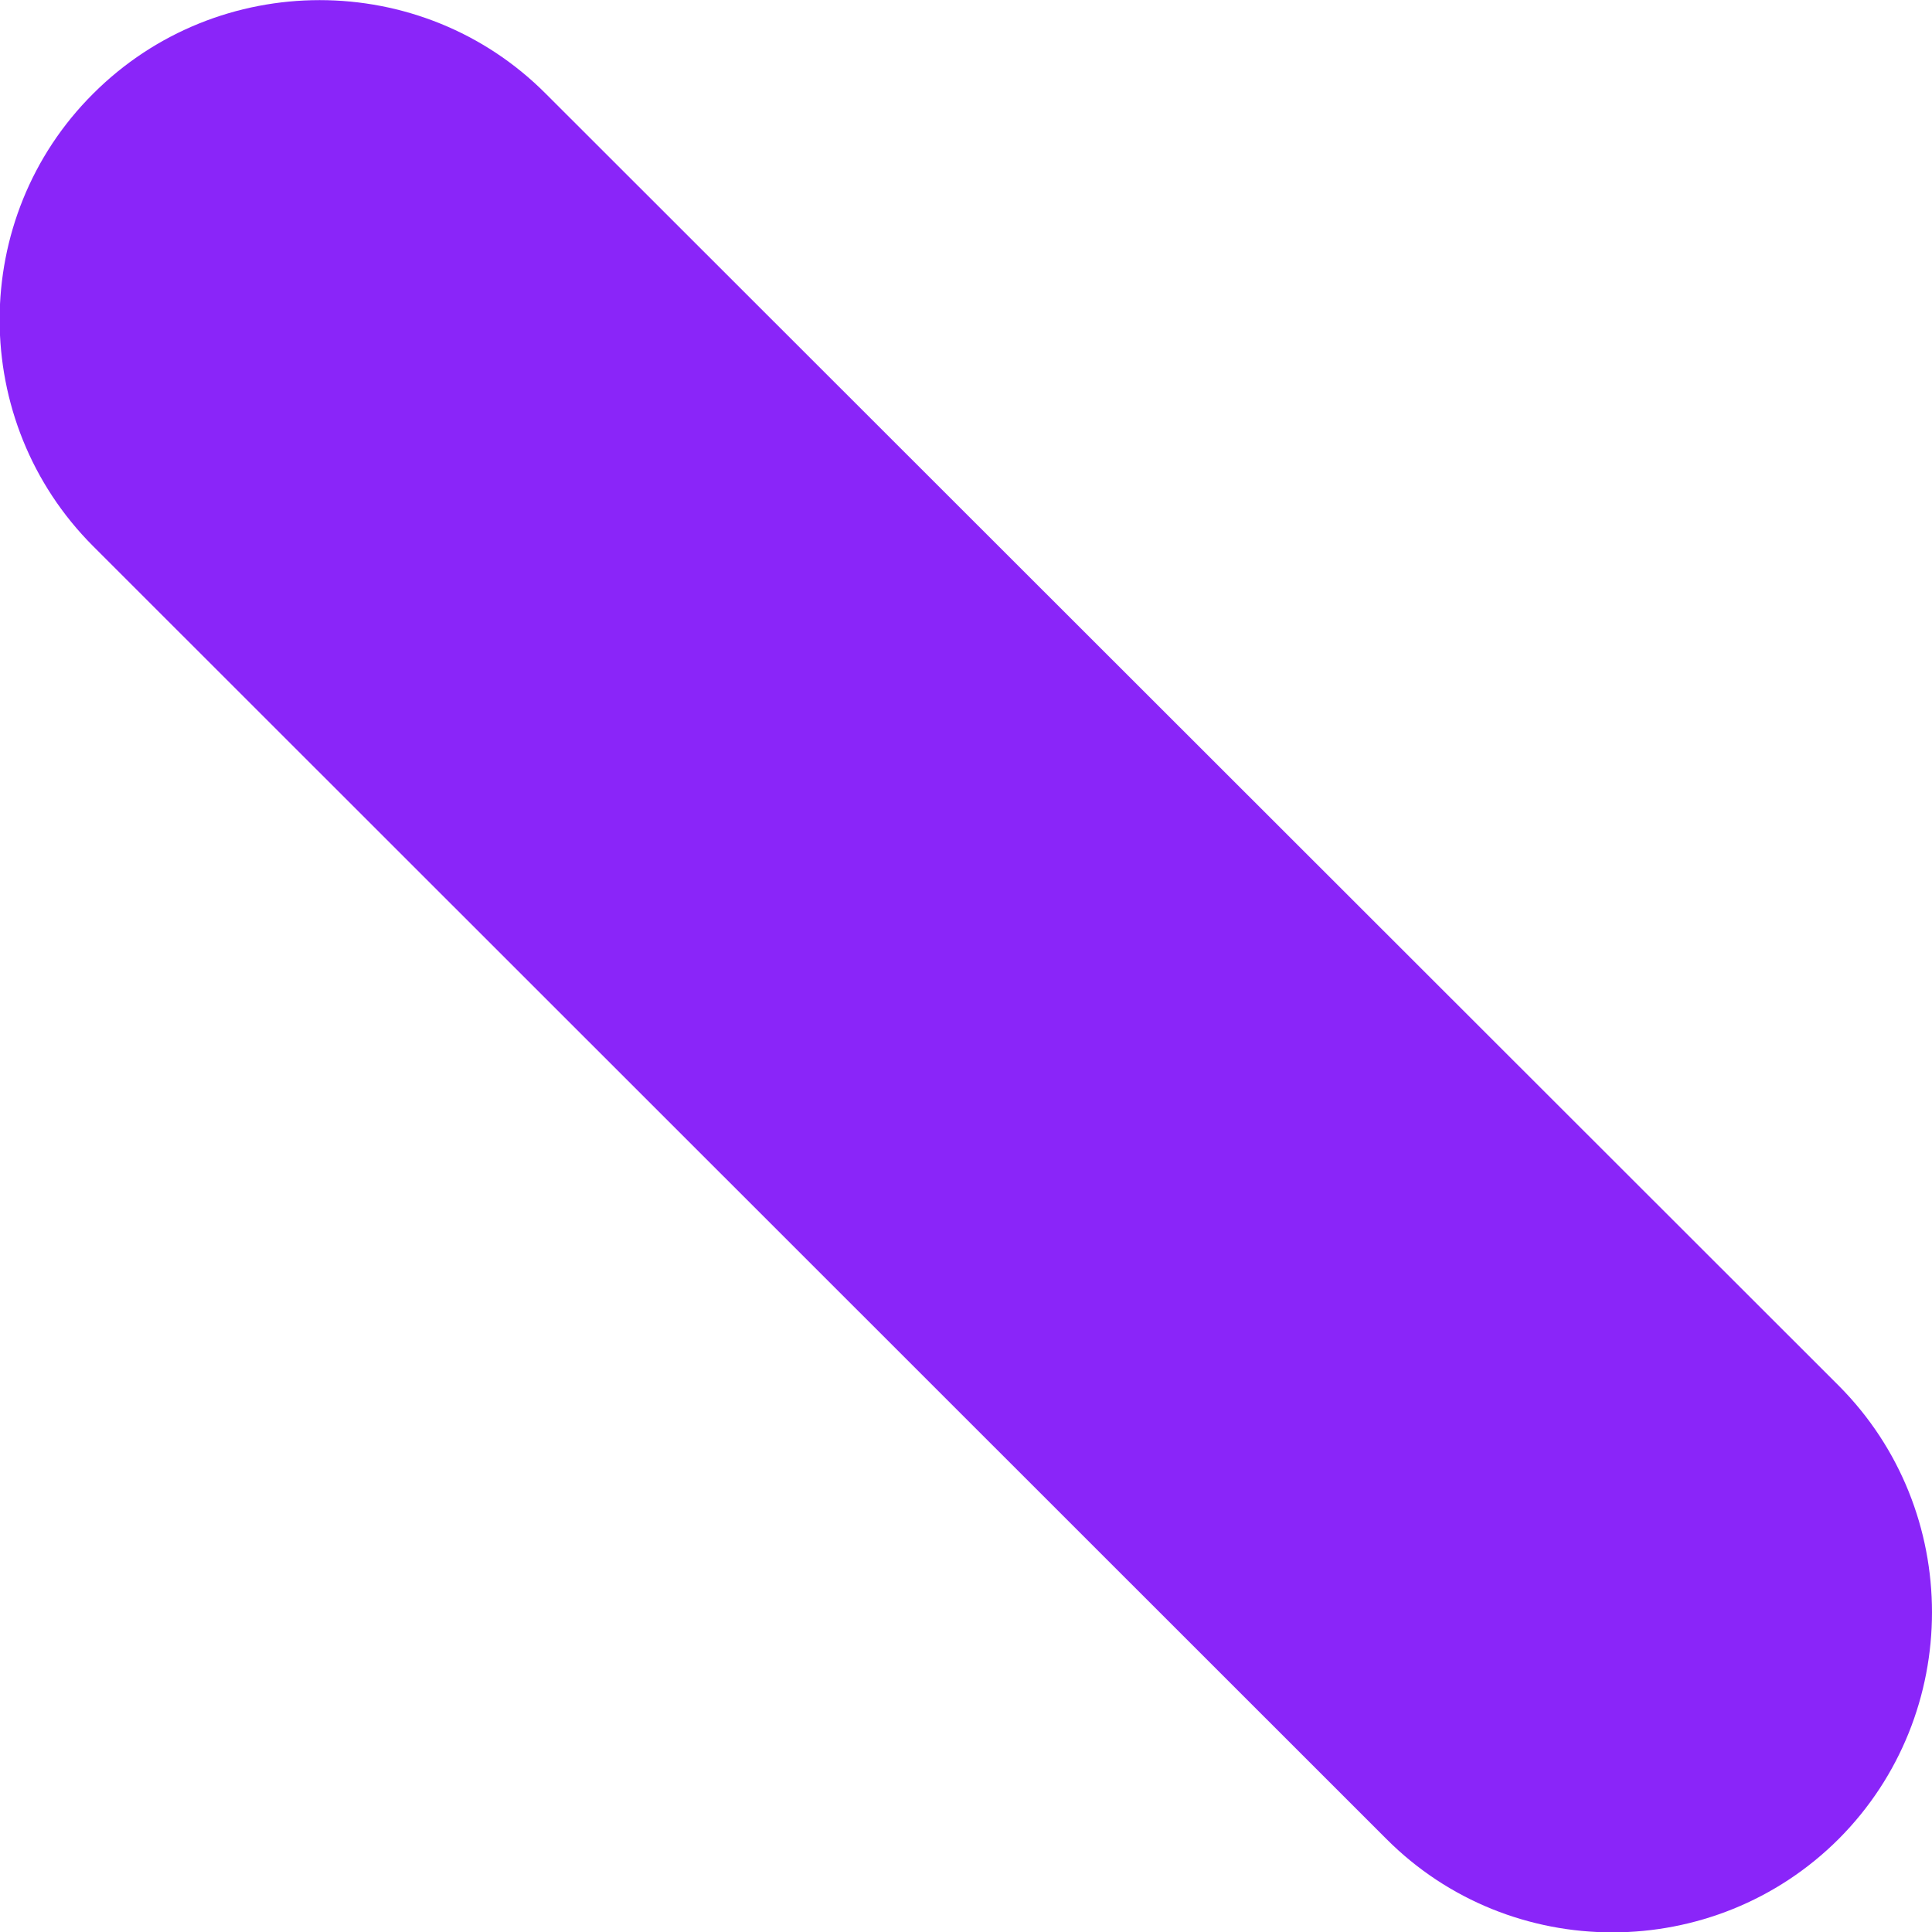 <!-- Generator: Adobe Illustrator 24.3.0, SVG Export Plug-In  -->
<svg version="1.1" xmlns="http://www.w3.org/2000/svg" xmlns:xlink="http://www.w3.org/1999/xlink" x="0px" y="0px" width="391.9px"
	 height="391.9px" viewBox="0 0 391.9 391.9" style="overflow:visible;enable-background:new 0 0 391.9 391.9;"
	 xml:space="preserve">
<style type="text/css">
	.st0{fill:#8A25F9;}
</style>
<defs>
</defs>
<path class="st0" d="M373,373L373,373c-25.3,25.3-66.6,25.3-91.8,0L18.9,110.8c-25.3-25.3-25.3-66.6,0-91.8l0,0
	c25.3-25.3,66.6-25.3,91.8,0L373,281.1C398.2,306.4,398.2,347.7,373,373z"/>
</svg>
